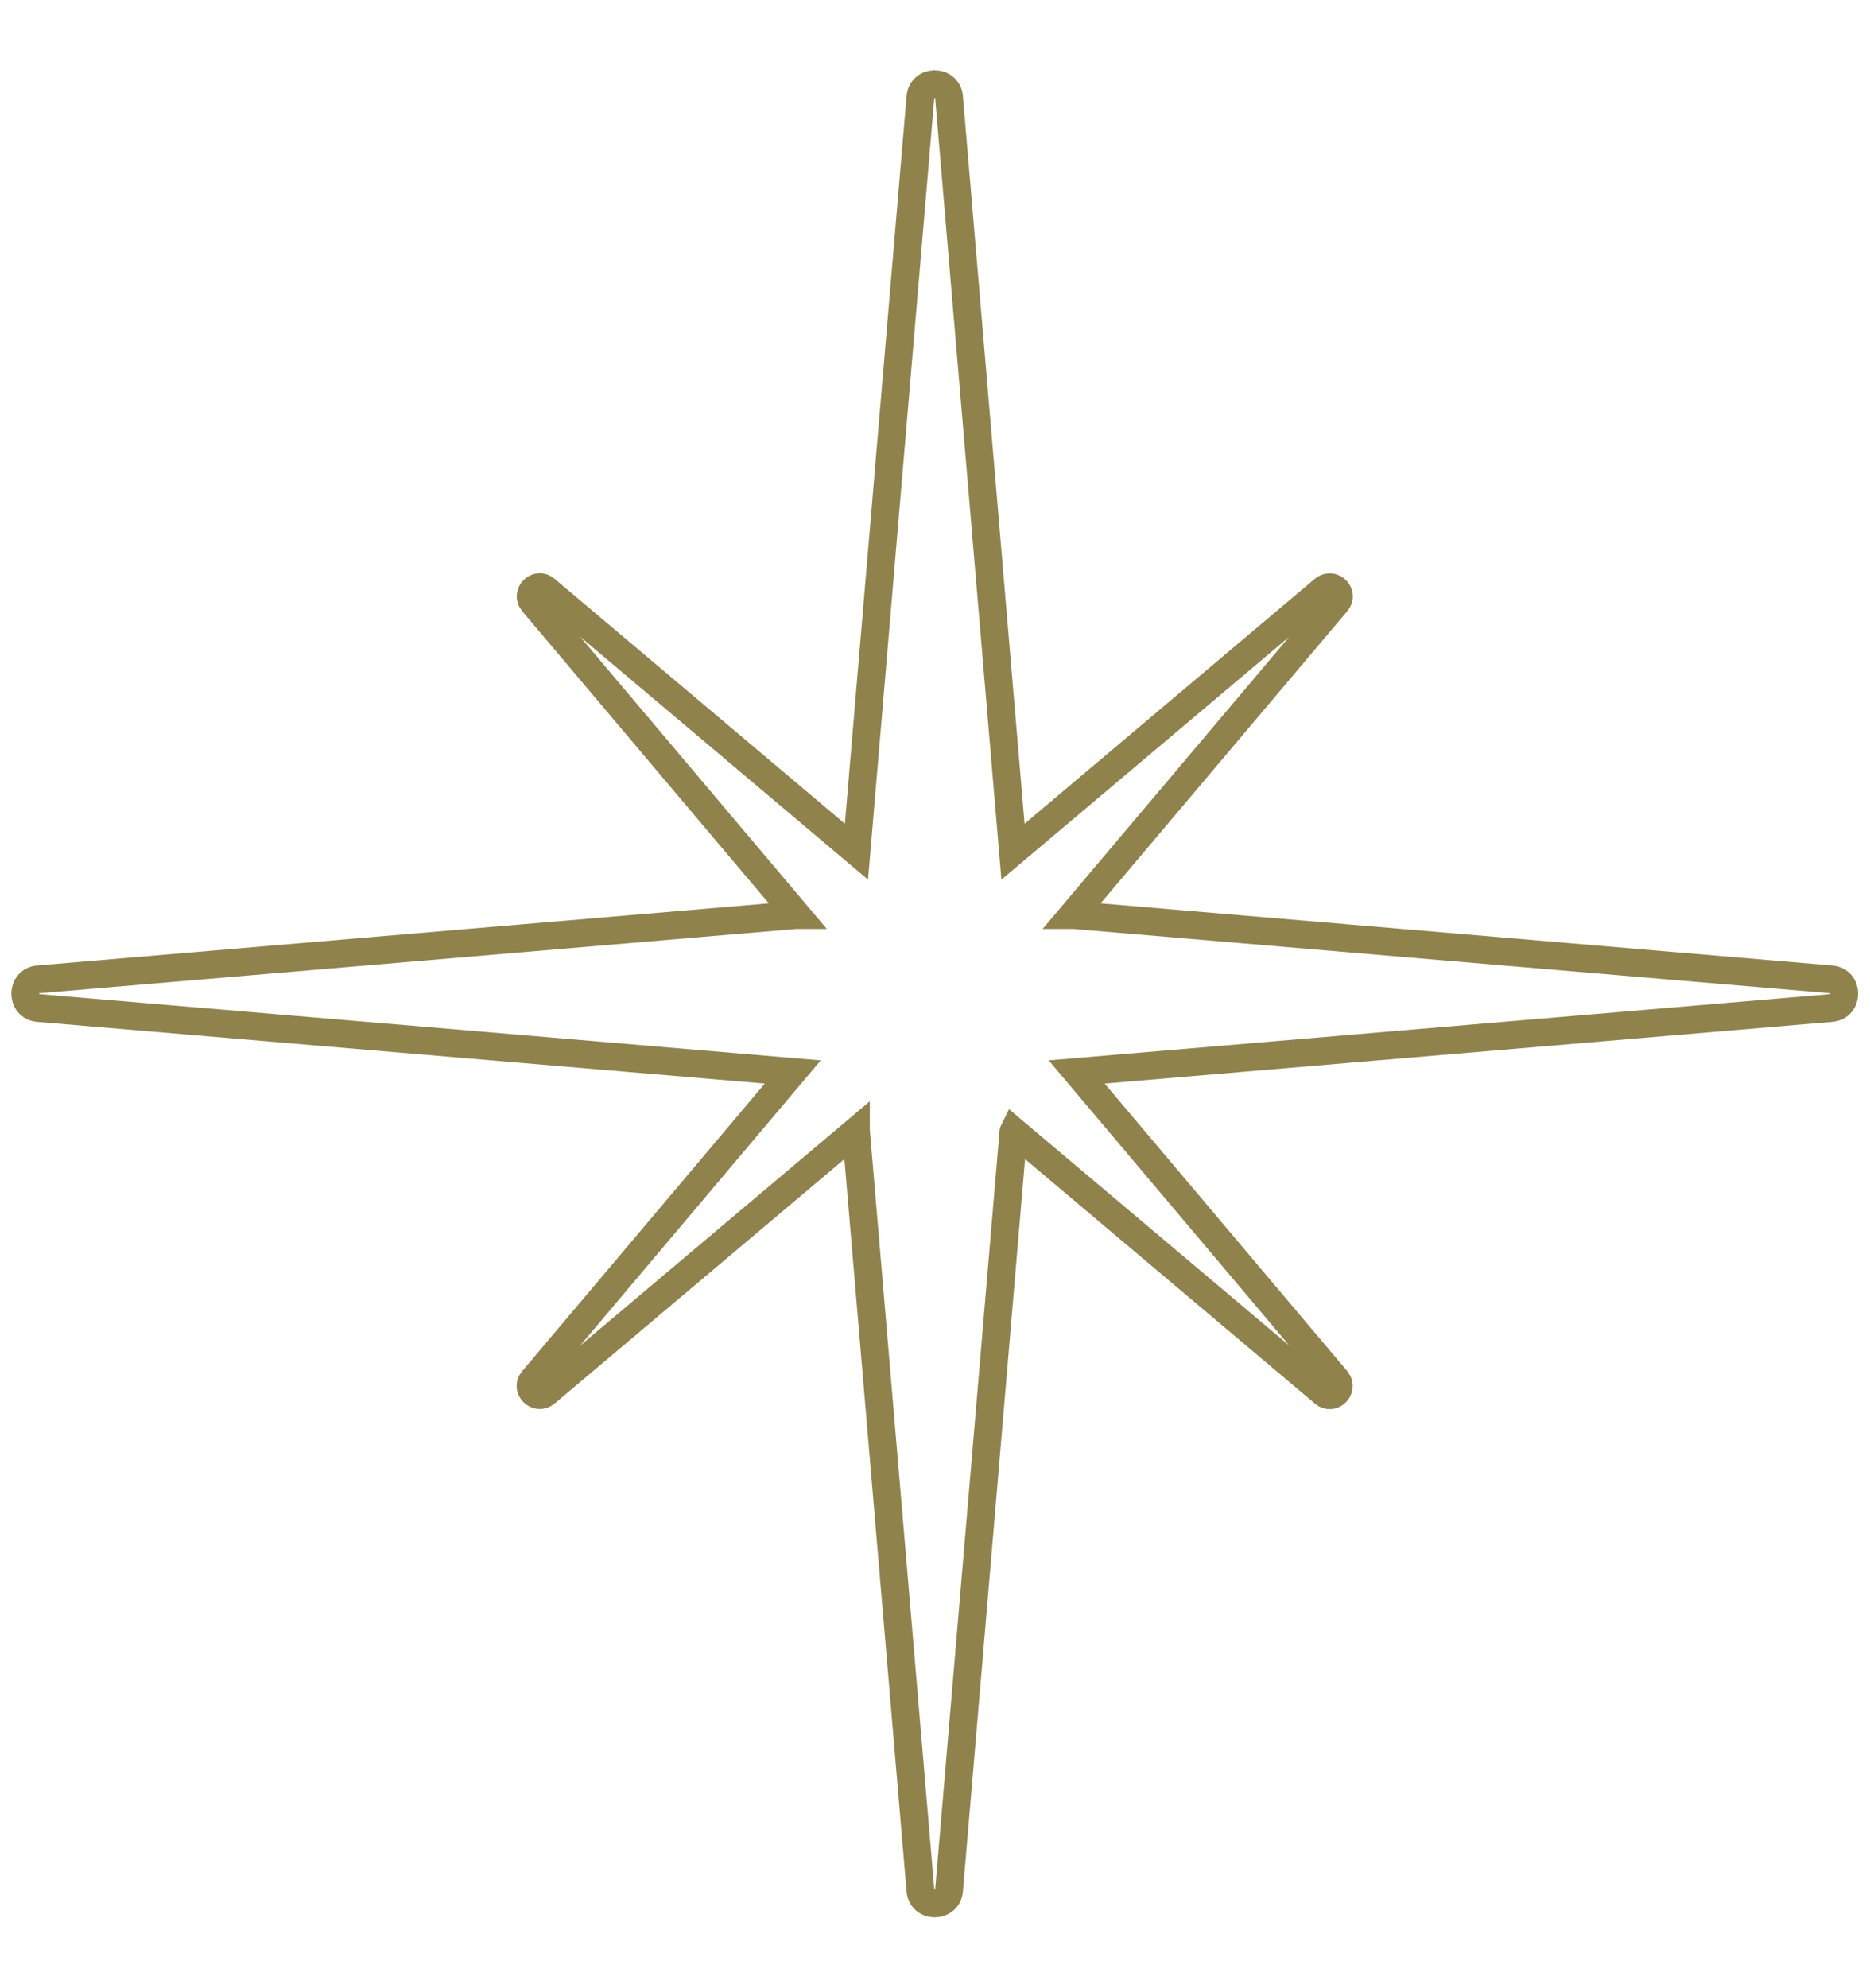 <svg viewBox="0 0 67.25 71.46" version="1.1" xmlns="http://www.w3.org/2000/svg">
  <defs>
    <style>
      .cls-1 {
        fill: none;
        stroke: #8f824b;
        stroke-miterlimit: 10;
      }
    </style>
  </defs>
  
  <g>
    <g id="Layer_1">
      <path d="M65.85,35.21l-27.21-2.31s-.05,0-.07,0l9.5-11.25c.26-.3-.15-.71-.46-.46l-11.18,9.43-2.3-27.12c-.05-.63-.98-.63-1.03,0l-2.3,27.12-11.18-9.43c-.3-.26-.71.15-.46.46l9.5,11.25s-.05,0-.07,0l-27.21,2.31c-.63.05-.63.98,0,1.03l27.13,2.3-9.35,11.08c-.26.3.15.71.46.46l11.16-9.41s0,.06.01.08l2.31,27.21c.05.63.98.63,1.03,0l2.31-27.21s0-.06.01-.08l11.16,9.41c.3.26.71-.15.46-.46l-9.35-11.08,27.13-2.3c.63-.05.63-.98,0-1.03Z" class="cls-1"></path>
    </g>
  </g>
</svg>